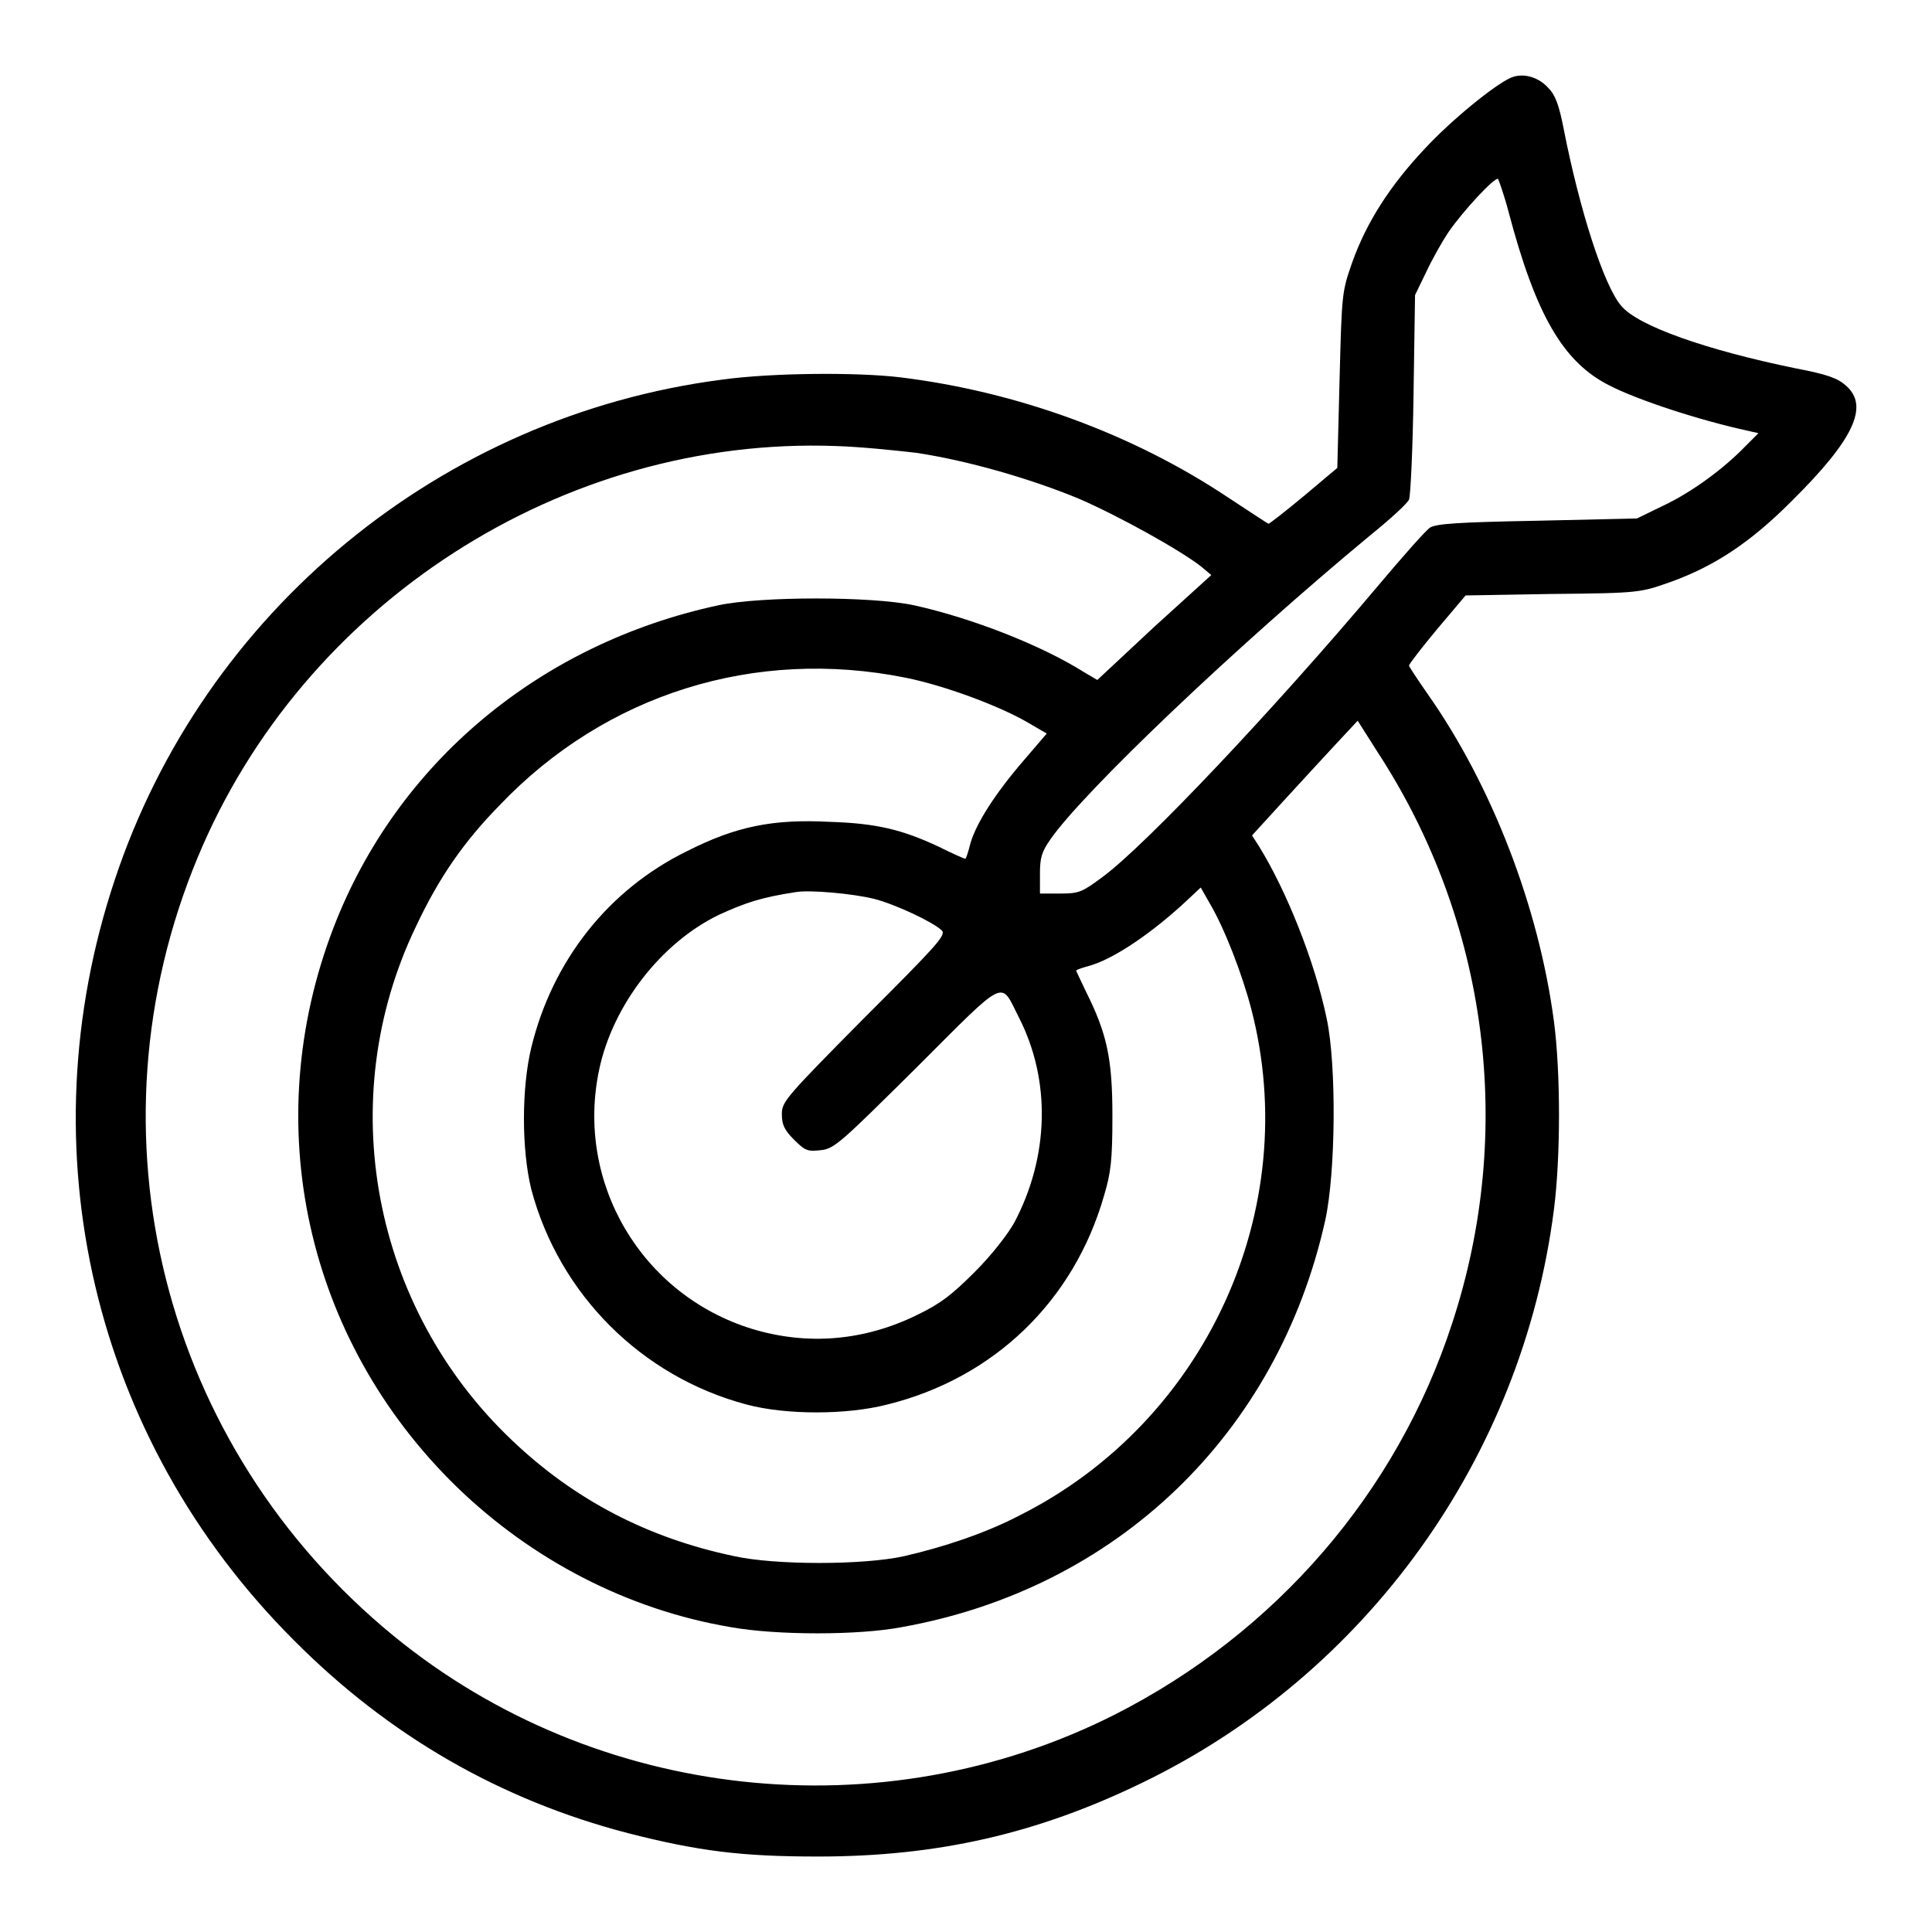 <?xml version="1.0" encoding="utf-8"?>
<!-- Svg Vector Icons : http://www.onlinewebfonts.com/icon -->
<!DOCTYPE svg PUBLIC "-//W3C//DTD SVG 1.1//EN" "http://www.w3.org/Graphics/SVG/1.1/DTD/svg11.dtd">
<svg version="1.1" xmlns="http://www.w3.org/2000/svg" xmlns:xlink="http://www.w3.org/1999/xlink" x="0px" y="0px" viewBox="0 0 256 256" enable-background="new 0 0 256 256" xml:space="preserve">
<g><g><g><path fill="#000000" d="M200.2,10.3c-2.1,0.9-7.9,5.6-11.5,9.5c-4.5,4.8-7.6,9.6-9.5,14.9c-1.4,4-1.4,4.1-1.7,15.6L177.2,62l-4.4,3.7c-2.4,2-4.6,3.7-4.7,3.7c-0.1,0-2.5-1.6-5.4-3.5c-12.6-8.4-27.9-14-43.4-15.9c-5.8-0.7-17.1-0.6-23.6,0.3C58.5,55.1,27,81,15.2,116.6c-11.9,35.7-2.9,74.1,23.7,100.7c12.6,12.7,27.4,21.2,44.3,25.6c9.4,2.4,15.1,3.1,25.2,3.1c15.8,0,29-3,43-9.8c29.7-14.4,50.3-43.1,54.5-75.9c0.9-7,0.9-18.2,0-25c-2-15.1-8.2-31.2-16.7-43.3c-1.4-2-2.5-3.7-2.5-3.8c0-0.2,1.7-2.4,3.7-4.8l3.8-4.5l11.6-0.2c11.6-0.1,11.6-0.2,15.6-1.6c5.8-2.1,10.5-5.2,15.9-10.6c8.4-8.3,10.4-12.7,7.3-15.4c-1.1-1-2.5-1.5-6.7-2.3c-11.7-2.4-20.9-5.6-23.1-8.3c-2.3-2.7-5.5-12.7-7.6-23.4c-0.6-3.1-1.1-4.5-2-5.4C203.9,10.2,201.8,9.6,200.2,10.3z M199.9,28.1c3.6,13.6,7.2,19.9,13.4,23c3.7,1.9,11.9,4.6,18.4,6l1.3,0.3l-1.8,1.8c-2.8,2.9-7,6-10.8,7.8l-3.5,1.7L203.7,69c-10.7,0.2-13.3,0.4-14.2,0.9c-0.6,0.4-3.6,3.8-6.8,7.6c-13.8,16.4-30.9,34.5-36.6,38.7c-2.7,2-3.1,2.2-5.6,2.2h-2.7v-2.6c0-2.1,0.2-2.9,1.4-4.6c4.3-6.2,24.3-25.3,42.4-40.3c2.6-2.1,4.9-4.2,5.1-4.7c0.2-0.4,0.5-6.7,0.6-13.9l0.2-13.2l1.5-3.1c0.8-1.7,2.1-4,2.9-5.2c2-2.9,6.1-7.3,6.6-7.1C198.6,23.9,199.3,25.8,199.9,28.1z M121.4,60c6.7,1,15.1,3.4,21.6,6.1c5.3,2.3,13.4,6.8,16.2,9l1.3,1.1l-7.6,6.9l-7.5,7l-1.7-1c-5.7-3.6-14.9-7.2-22.6-8.9c-5.6-1.2-20.3-1.2-25.9,0c-23.7,5.1-42.6,20.9-51,42.7c-10,26-3.7,54.6,16.3,74.1c10,9.7,22.7,16.3,36.3,18.6c6.1,1.1,17,1.1,22.7,0c28.5-5.1,49.8-25.6,56.1-53.9c1.4-6.4,1.5-20.6,0.2-26.7c-1.6-7.7-5.4-17.1-9-22.9l-0.9-1.4l4.2-4.6c2.3-2.5,5.5-6,7-7.6l2.8-3l2.6,4.1c14.7,22.5,18.3,50.3,9.9,75.8c-7.3,22.4-23.4,41-44.7,51.8c-30.9,15.6-68.7,11.5-95.5-10.4c-30.7-25.1-41.2-66.7-26-103.2c14-33.7,48.4-55.8,84.5-54.5C114.1,59.2,118.8,59.7,121.4,60z M120,89.8c5,1,12.4,3.7,16.3,6l2.4,1.4l-3,3.5c-3.8,4.4-6.3,8.3-7.1,11c-0.3,1.2-0.6,2.1-0.7,2.1c-0.1,0-1.7-0.7-3.5-1.6c-4.9-2.3-8.3-3.1-14.4-3.3c-7.6-0.4-12.5,0.6-19,3.9c-10.4,5.1-17.8,14.5-20.6,26c-1.3,5.4-1.3,13.5,0,18.8c3.7,13.9,14.6,24.8,28.5,28.5c5.2,1.4,13.3,1.4,18.7,0c14.1-3.5,24.7-13.7,28.7-27.7c0.9-3,1.1-4.7,1.1-10.5c0-7.6-0.7-10.9-3.5-16.5c-0.7-1.5-1.3-2.7-1.3-2.8c0-0.1,0.9-0.4,2-0.7c3.2-1,8.1-4.3,12.8-8.7l1.7-1.6l1.2,2.1c2,3.4,4.3,9.4,5.5,14c6.9,26.5-6,54.7-30.7,67.1c-4.6,2.4-10.1,4.2-15.3,5.4c-5.4,1.2-17.1,1.2-22.5,0c-11.5-2.4-21.2-7.5-29.4-15.3c-18.6-17.6-23.8-45.2-12.8-68.1c3.1-6.6,6.4-11.3,11.1-16.1C80.3,91.9,100.1,85.8,120,89.8z M115.8,119.1c2.8,0.7,7.9,3.1,9,4.2c0.6,0.6-0.7,2-10.3,11.6c-10.4,10.5-10.9,11.1-10.9,12.7c0,1.4,0.3,2.1,1.6,3.4c1.5,1.5,1.8,1.6,3.6,1.4c1.8-0.2,2.7-1.1,12.7-11c12.1-12.1,11-11.5,13.5-6.6c4.3,8.4,4,18.5-0.6,27.2c-0.9,1.6-3,4.3-5.2,6.5c-3,3-4.5,4.2-7.6,5.7c-7.1,3.5-14.6,4.1-21.9,1.9c-14.7-4.5-23.5-19.4-20.3-34.4c1.8-8.5,8.2-16.8,15.9-20.5c3.5-1.6,5.6-2.3,10.2-3C107.3,117.9,113,118.4,115.8,119.1z"/></g></g></g>
</svg>